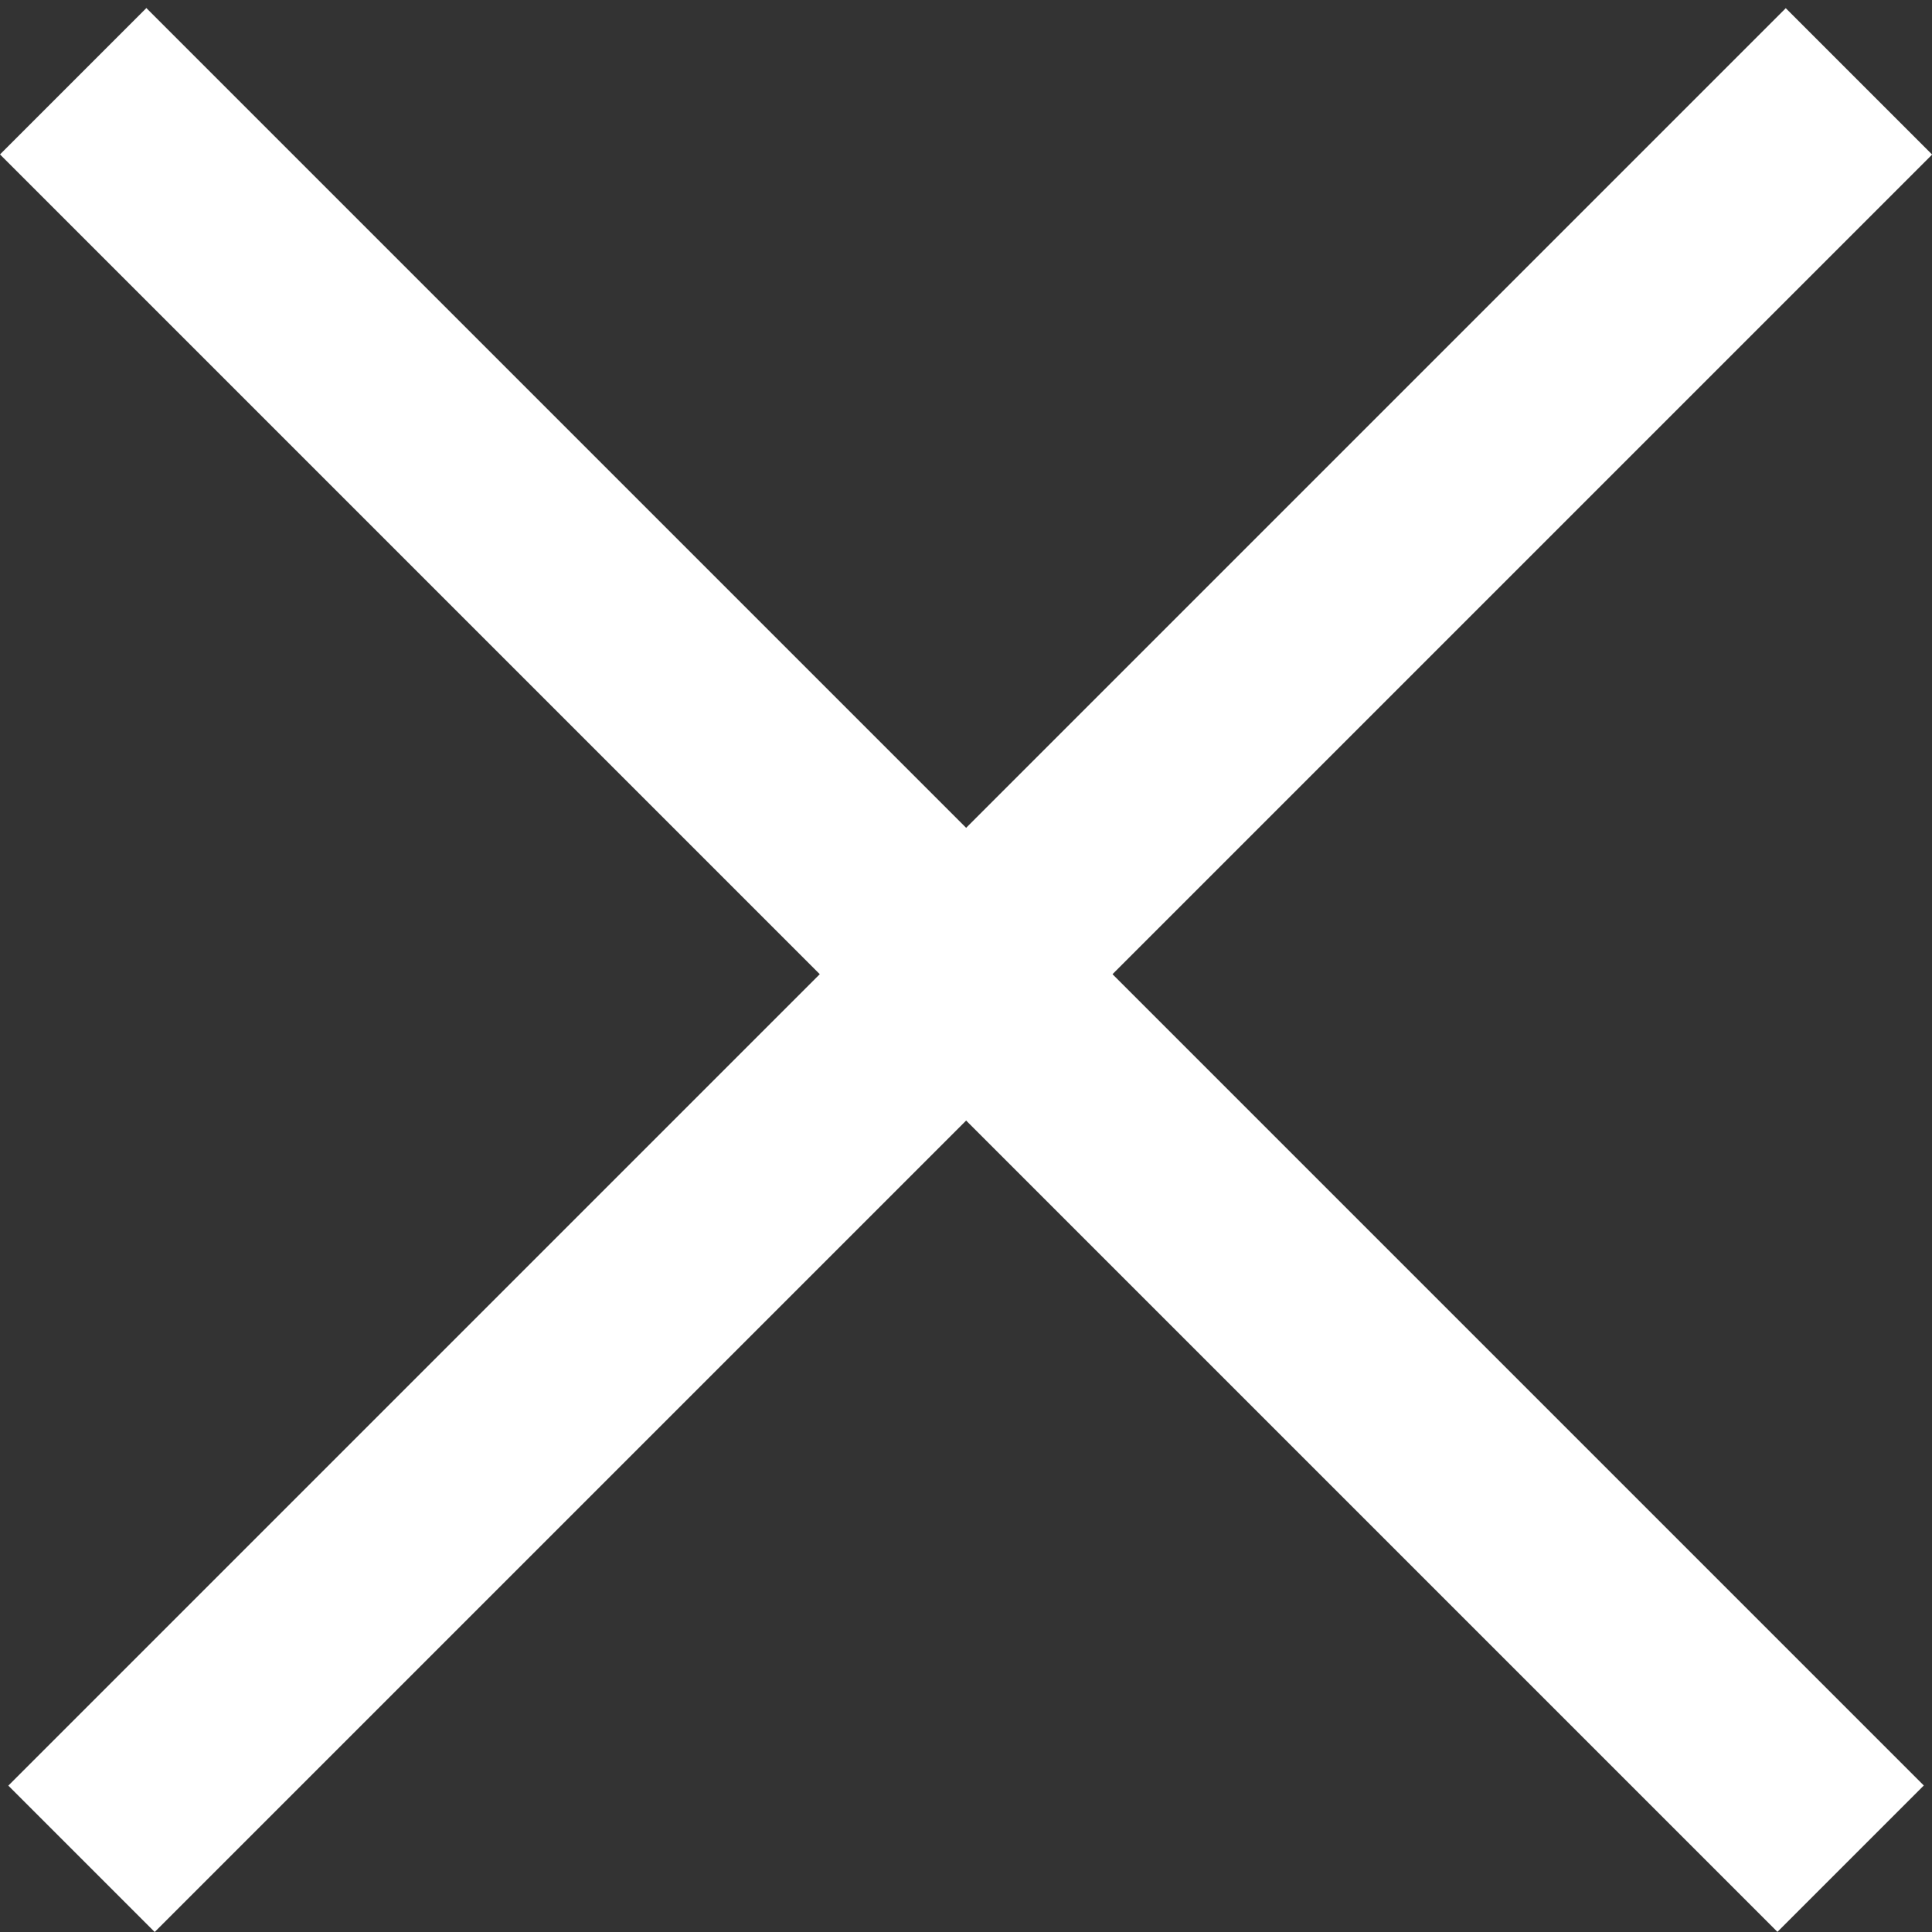 <svg width="14" height="14" viewBox="0 0 14 14" fill="none" xmlns="http://www.w3.org/2000/svg">
    <rect x="0" y="0" width="14" height="14" fill="#333333" stroke="none"/>
    <rect x="1.121" y="14" width="1.5" height="18.215" transform="rotate(-135 1.121 14)" fill="white"/>
    <rect x="0" y="1.119" width="1.5" height="18.215" transform="rotate(-45 0 1.119)" fill="white"/>
</svg>
